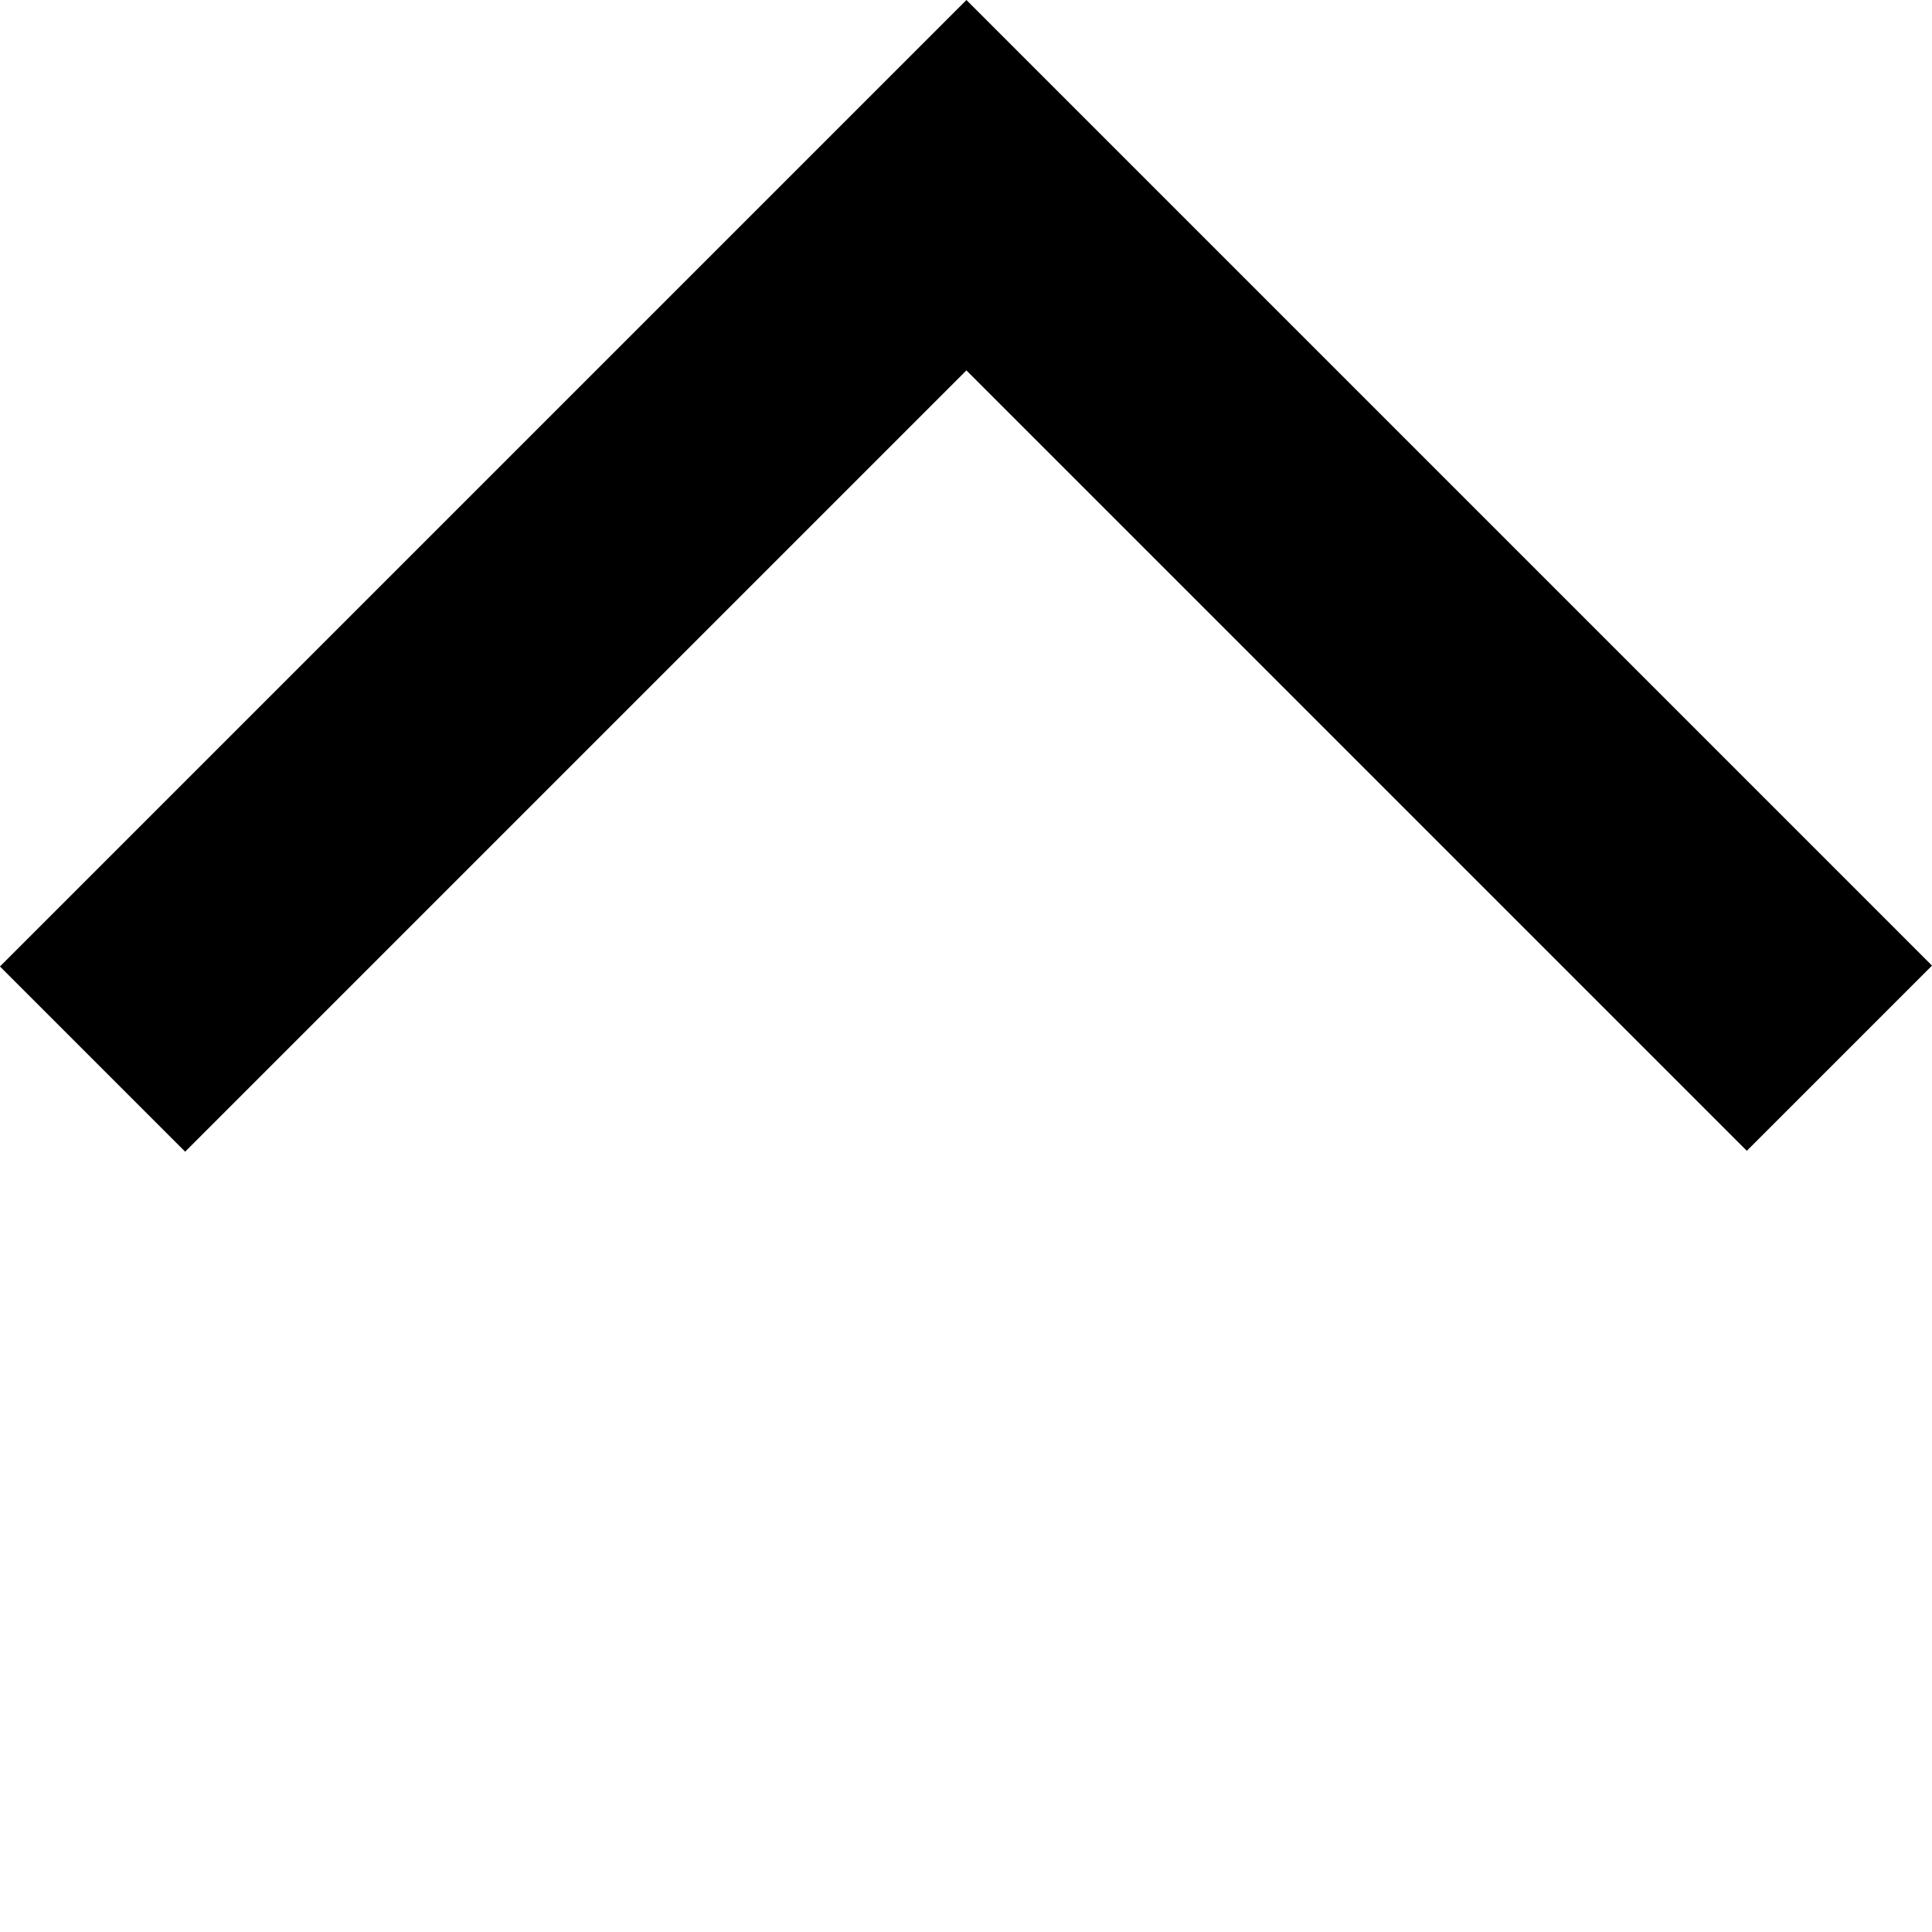 <svg xmlns="http://www.w3.org/2000/svg" width="29.506" height="29.507" viewBox="0 0 29.506 29.507"><path d="M0,18.874H18.855V0" transform="translate(14.746 29.507) rotate(-135)" fill="none" stroke="#000" stroke-width="4"/></svg>